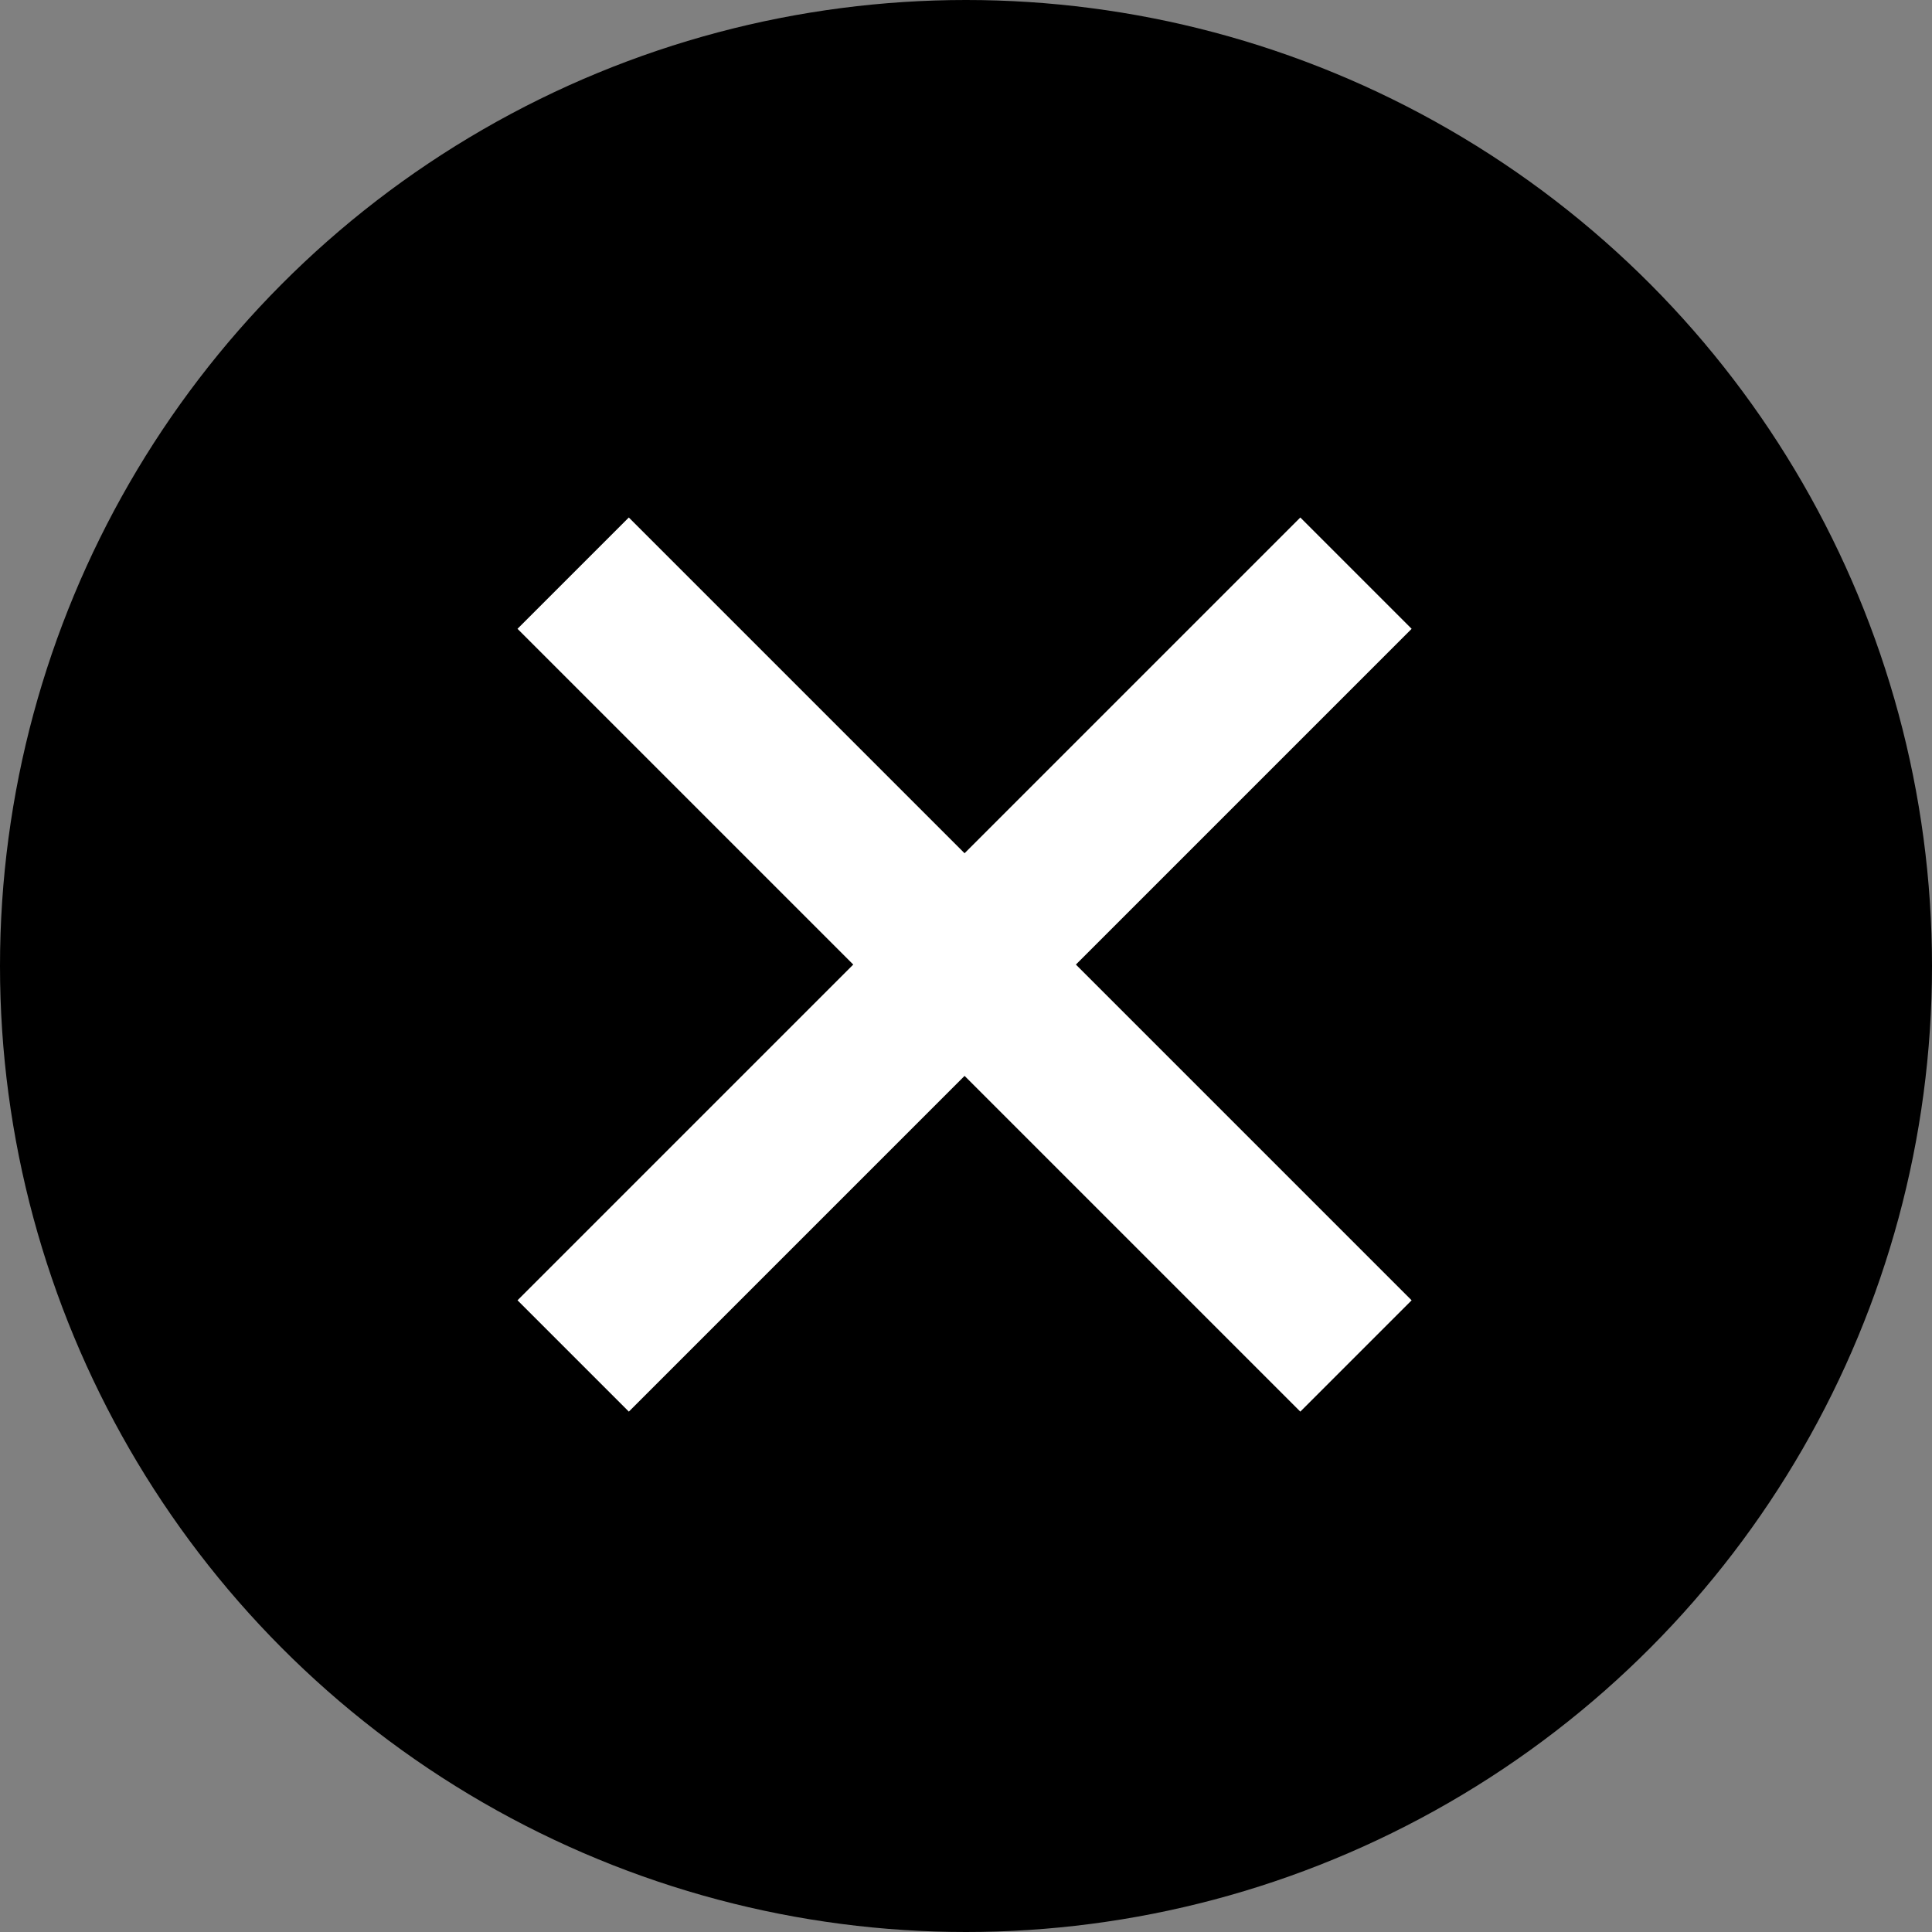 <svg width="112" height="112" viewBox="0 0 112 112" fill="none" xmlns="http://www.w3.org/2000/svg">
<rect x="0" y="0" width="112" height="112" fill="#808080" stroke="none"/>
<circle cx="56" cy="56" r="56" fill="#C92622" style="fill:#C92622;fill:color(display-p3 0.788 0.149 0.133);fill-opacity:1;"/>
<rect x="81.834" y="36.453" width="64.177" height="9.126" transform="rotate(135 81.834 36.453)" fill="white" style="fill:white;fill-opacity:1;"/>
<rect x="75.38" y="81.833" width="64.177" height="9.126" transform="rotate(-135 75.38 81.833)" fill="white" style="fill:white;fill-opacity:1;"/>
</svg>
